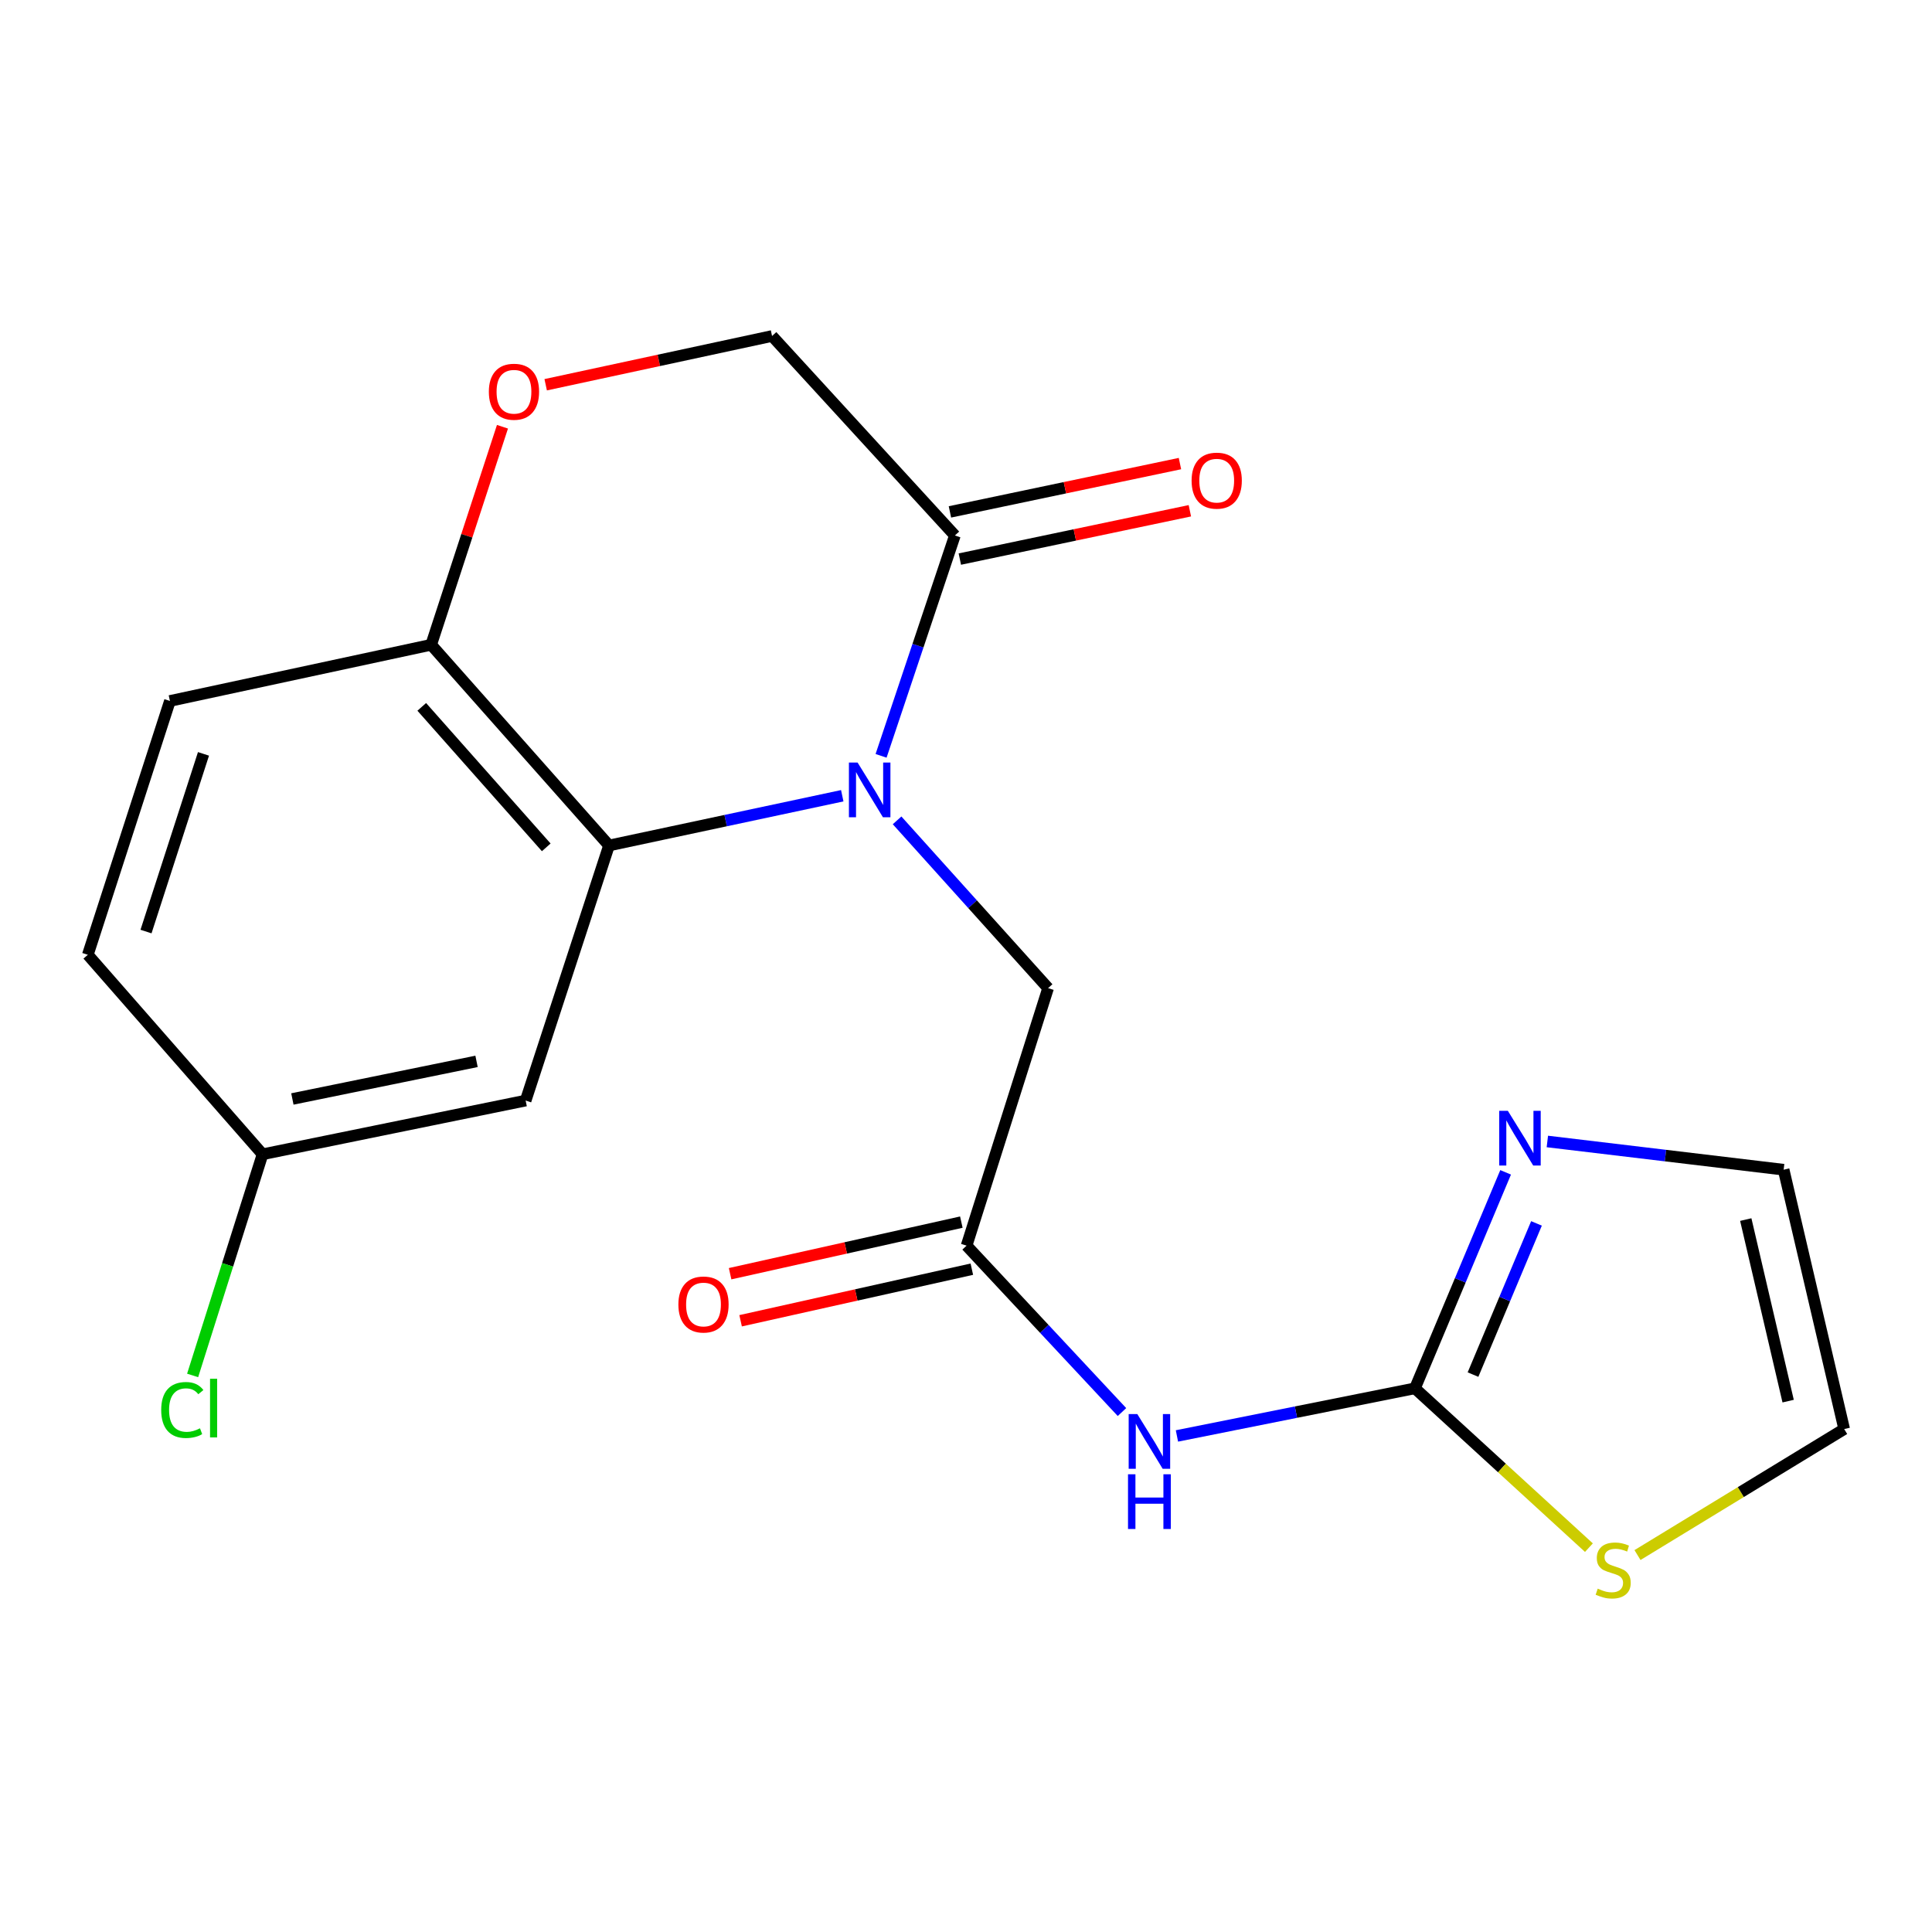 <?xml version='1.0' encoding='iso-8859-1'?>
<svg version='1.1' baseProfile='full'
              xmlns='http://www.w3.org/2000/svg'
                      xmlns:rdkit='http://www.rdkit.org/xml'
                      xmlns:xlink='http://www.w3.org/1999/xlink'
                  xml:space='preserve'
width='1000px' height='1000px' viewBox='0 0 1000 1000'>
<!-- END OF HEADER -->
<rect style='opacity:1.0;fill:#FFFFFF;stroke:none' width='1000' height='1000' x='0' y='0'> </rect>
<path class='bond-0' d='M 435.95,411.876 L 375.588,424.748' style='fill:none;fill-rule:evenodd;stroke:#0000FF;stroke-width:6px;stroke-linecap:butt;stroke-linejoin:miter;stroke-opacity:1' />
<path class='bond-0' d='M 375.588,424.748 L 315.226,437.621' style='fill:none;fill-rule:evenodd;stroke:#000000;stroke-width:6px;stroke-linecap:butt;stroke-linejoin:miter;stroke-opacity:1' />
<path class='bond-2' d='M 456.045,391.218 L 475.145,334.192' style='fill:none;fill-rule:evenodd;stroke:#0000FF;stroke-width:6px;stroke-linecap:butt;stroke-linejoin:miter;stroke-opacity:1' />
<path class='bond-2' d='M 475.145,334.192 L 494.246,277.167' style='fill:none;fill-rule:evenodd;stroke:#000000;stroke-width:6px;stroke-linecap:butt;stroke-linejoin:miter;stroke-opacity:1' />
<path class='bond-7' d='M 464.33,424.615 L 503.414,468.036' style='fill:none;fill-rule:evenodd;stroke:#0000FF;stroke-width:6px;stroke-linecap:butt;stroke-linejoin:miter;stroke-opacity:1' />
<path class='bond-7' d='M 503.414,468.036 L 542.498,511.456' style='fill:none;fill-rule:evenodd;stroke:#000000;stroke-width:6px;stroke-linecap:butt;stroke-linejoin:miter;stroke-opacity:1' />
<path class='bond-8' d='M 315.226,437.621 L 223.171,333.739' style='fill:none;fill-rule:evenodd;stroke:#000000;stroke-width:6px;stroke-linecap:butt;stroke-linejoin:miter;stroke-opacity:1' />
<path class='bond-8' d='M 282.738,438.591 L 218.3,365.874' style='fill:none;fill-rule:evenodd;stroke:#000000;stroke-width:6px;stroke-linecap:butt;stroke-linejoin:miter;stroke-opacity:1' />
<path class='bond-10' d='M 315.226,437.621 L 272.076,569.65' style='fill:none;fill-rule:evenodd;stroke:#000000;stroke-width:6px;stroke-linecap:butt;stroke-linejoin:miter;stroke-opacity:1' />
<path class='bond-1' d='M 732.375,718.596 L 670.779,730.919' style='fill:none;fill-rule:evenodd;stroke:#000000;stroke-width:6px;stroke-linecap:butt;stroke-linejoin:miter;stroke-opacity:1' />
<path class='bond-1' d='M 670.779,730.919 L 609.182,743.242' style='fill:none;fill-rule:evenodd;stroke:#0000FF;stroke-width:6px;stroke-linecap:butt;stroke-linejoin:miter;stroke-opacity:1' />
<path class='bond-4' d='M 732.375,718.596 L 755.843,662.699' style='fill:none;fill-rule:evenodd;stroke:#000000;stroke-width:6px;stroke-linecap:butt;stroke-linejoin:miter;stroke-opacity:1' />
<path class='bond-4' d='M 755.843,662.699 L 779.31,606.802' style='fill:none;fill-rule:evenodd;stroke:#0000FF;stroke-width:6px;stroke-linecap:butt;stroke-linejoin:miter;stroke-opacity:1' />
<path class='bond-4' d='M 762.428,711.488 L 778.855,672.36' style='fill:none;fill-rule:evenodd;stroke:#000000;stroke-width:6px;stroke-linecap:butt;stroke-linejoin:miter;stroke-opacity:1' />
<path class='bond-4' d='M 778.855,672.36 L 795.282,633.232' style='fill:none;fill-rule:evenodd;stroke:#0000FF;stroke-width:6px;stroke-linecap:butt;stroke-linejoin:miter;stroke-opacity:1' />
<path class='bond-9' d='M 732.375,718.596 L 777.399,759.829' style='fill:none;fill-rule:evenodd;stroke:#000000;stroke-width:6px;stroke-linecap:butt;stroke-linejoin:miter;stroke-opacity:1' />
<path class='bond-9' d='M 777.399,759.829 L 822.423,801.062' style='fill:none;fill-rule:evenodd;stroke:#CCCC00;stroke-width:6px;stroke-linecap:butt;stroke-linejoin:miter;stroke-opacity:1' />
<path class='bond-11' d='M 494.246,277.167 L 399.612,173.909' style='fill:none;fill-rule:evenodd;stroke:#000000;stroke-width:6px;stroke-linecap:butt;stroke-linejoin:miter;stroke-opacity:1' />
<path class='bond-13' d='M 496.811,289.38 L 556.342,276.876' style='fill:none;fill-rule:evenodd;stroke:#000000;stroke-width:6px;stroke-linecap:butt;stroke-linejoin:miter;stroke-opacity:1' />
<path class='bond-13' d='M 556.342,276.876 L 615.872,264.371' style='fill:none;fill-rule:evenodd;stroke:#FF0000;stroke-width:6px;stroke-linecap:butt;stroke-linejoin:miter;stroke-opacity:1' />
<path class='bond-13' d='M 491.681,264.954 L 551.211,252.45' style='fill:none;fill-rule:evenodd;stroke:#000000;stroke-width:6px;stroke-linecap:butt;stroke-linejoin:miter;stroke-opacity:1' />
<path class='bond-13' d='M 551.211,252.45 L 610.742,239.946' style='fill:none;fill-rule:evenodd;stroke:#FF0000;stroke-width:6px;stroke-linecap:butt;stroke-linejoin:miter;stroke-opacity:1' />
<path class='bond-3' d='M 580.732,730.877 L 540.519,687.812' style='fill:none;fill-rule:evenodd;stroke:#0000FF;stroke-width:6px;stroke-linecap:butt;stroke-linejoin:miter;stroke-opacity:1' />
<path class='bond-3' d='M 540.519,687.812 L 500.305,644.747' style='fill:none;fill-rule:evenodd;stroke:#000000;stroke-width:6px;stroke-linecap:butt;stroke-linejoin:miter;stroke-opacity:1' />
<path class='bond-12' d='M 800.905,590.825 L 862.057,598.131' style='fill:none;fill-rule:evenodd;stroke:#0000FF;stroke-width:6px;stroke-linecap:butt;stroke-linejoin:miter;stroke-opacity:1' />
<path class='bond-12' d='M 862.057,598.131 L 923.209,605.438' style='fill:none;fill-rule:evenodd;stroke:#000000;stroke-width:6px;stroke-linecap:butt;stroke-linejoin:miter;stroke-opacity:1' />
<path class='bond-5' d='M 500.305,644.747 L 542.498,511.456' style='fill:none;fill-rule:evenodd;stroke:#000000;stroke-width:6px;stroke-linecap:butt;stroke-linejoin:miter;stroke-opacity:1' />
<path class='bond-15' d='M 497.588,632.567 L 437.744,645.918' style='fill:none;fill-rule:evenodd;stroke:#000000;stroke-width:6px;stroke-linecap:butt;stroke-linejoin:miter;stroke-opacity:1' />
<path class='bond-15' d='M 437.744,645.918 L 377.901,659.269' style='fill:none;fill-rule:evenodd;stroke:#FF0000;stroke-width:6px;stroke-linecap:butt;stroke-linejoin:miter;stroke-opacity:1' />
<path class='bond-15' d='M 503.022,656.927 L 443.179,670.277' style='fill:none;fill-rule:evenodd;stroke:#000000;stroke-width:6px;stroke-linecap:butt;stroke-linejoin:miter;stroke-opacity:1' />
<path class='bond-15' d='M 443.179,670.277 L 383.335,683.628' style='fill:none;fill-rule:evenodd;stroke:#FF0000;stroke-width:6px;stroke-linecap:butt;stroke-linejoin:miter;stroke-opacity:1' />
<path class='bond-6' d='M 282.446,199.145 L 341.029,186.527' style='fill:none;fill-rule:evenodd;stroke:#FF0000;stroke-width:6px;stroke-linecap:butt;stroke-linejoin:miter;stroke-opacity:1' />
<path class='bond-6' d='M 341.029,186.527 L 399.612,173.909' style='fill:none;fill-rule:evenodd;stroke:#000000;stroke-width:6px;stroke-linecap:butt;stroke-linejoin:miter;stroke-opacity:1' />
<path class='bond-20' d='M 260.076,220.888 L 241.624,277.313' style='fill:none;fill-rule:evenodd;stroke:#FF0000;stroke-width:6px;stroke-linecap:butt;stroke-linejoin:miter;stroke-opacity:1' />
<path class='bond-20' d='M 241.624,277.313 L 223.171,333.739' style='fill:none;fill-rule:evenodd;stroke:#000000;stroke-width:6px;stroke-linecap:butt;stroke-linejoin:miter;stroke-opacity:1' />
<path class='bond-16' d='M 223.171,333.739 L 87.953,362.816' style='fill:none;fill-rule:evenodd;stroke:#000000;stroke-width:6px;stroke-linecap:butt;stroke-linejoin:miter;stroke-opacity:1' />
<path class='bond-14' d='M 847.562,804.895 L 901.054,772.29' style='fill:none;fill-rule:evenodd;stroke:#CCCC00;stroke-width:6px;stroke-linecap:butt;stroke-linejoin:miter;stroke-opacity:1' />
<path class='bond-14' d='M 901.054,772.29 L 954.545,739.685' style='fill:none;fill-rule:evenodd;stroke:#000000;stroke-width:6px;stroke-linecap:butt;stroke-linejoin:miter;stroke-opacity:1' />
<path class='bond-17' d='M 272.076,569.65 L 135.901,597.451' style='fill:none;fill-rule:evenodd;stroke:#000000;stroke-width:6px;stroke-linecap:butt;stroke-linejoin:miter;stroke-opacity:1' />
<path class='bond-17' d='M 246.657,549.366 L 151.334,568.827' style='fill:none;fill-rule:evenodd;stroke:#000000;stroke-width:6px;stroke-linecap:butt;stroke-linejoin:miter;stroke-opacity:1' />
<path class='bond-22' d='M 923.209,605.438 L 954.545,739.685' style='fill:none;fill-rule:evenodd;stroke:#000000;stroke-width:6px;stroke-linecap:butt;stroke-linejoin:miter;stroke-opacity:1' />
<path class='bond-22' d='M 903.605,631.248 L 925.54,725.222' style='fill:none;fill-rule:evenodd;stroke:#000000;stroke-width:6px;stroke-linecap:butt;stroke-linejoin:miter;stroke-opacity:1' />
<path class='bond-21' d='M 87.953,362.816 L 45.455,494.193' style='fill:none;fill-rule:evenodd;stroke:#000000;stroke-width:6px;stroke-linecap:butt;stroke-linejoin:miter;stroke-opacity:1' />
<path class='bond-21' d='M 105.325,390.204 L 75.576,482.168' style='fill:none;fill-rule:evenodd;stroke:#000000;stroke-width:6px;stroke-linecap:butt;stroke-linejoin:miter;stroke-opacity:1' />
<path class='bond-18' d='M 135.901,597.451 L 45.455,494.193' style='fill:none;fill-rule:evenodd;stroke:#000000;stroke-width:6px;stroke-linecap:butt;stroke-linejoin:miter;stroke-opacity:1' />
<path class='bond-19' d='M 135.901,597.451 L 117.802,654.687' style='fill:none;fill-rule:evenodd;stroke:#000000;stroke-width:6px;stroke-linecap:butt;stroke-linejoin:miter;stroke-opacity:1' />
<path class='bond-19' d='M 117.802,654.687 L 99.704,711.924' style='fill:none;fill-rule:evenodd;stroke:#00CC00;stroke-width:6px;stroke-linecap:butt;stroke-linejoin:miter;stroke-opacity:1' />
<path  class='atom-0' d='M 443.879 394.69
L 453.159 409.69
Q 454.079 411.17, 455.559 413.85
Q 457.039 416.53, 457.119 416.69
L 457.119 394.69
L 460.879 394.69
L 460.879 423.01
L 456.999 423.01
L 447.039 406.61
Q 445.879 404.69, 444.639 402.49
Q 443.439 400.29, 443.079 399.61
L 443.079 423.01
L 439.399 423.01
L 439.399 394.69
L 443.879 394.69
' fill='#0000FF'/>
<path  class='atom-4' d='M 588.678 731.931
L 597.958 746.931
Q 598.878 748.411, 600.358 751.091
Q 601.838 753.771, 601.918 753.931
L 601.918 731.931
L 605.678 731.931
L 605.678 760.251
L 601.798 760.251
L 591.838 743.851
Q 590.678 741.931, 589.438 739.731
Q 588.238 737.531, 587.878 736.851
L 587.878 760.251
L 584.198 760.251
L 584.198 731.931
L 588.678 731.931
' fill='#0000FF'/>
<path  class='atom-4' d='M 583.858 763.083
L 587.698 763.083
L 587.698 775.123
L 602.178 775.123
L 602.178 763.083
L 606.018 763.083
L 606.018 791.403
L 602.178 791.403
L 602.178 778.323
L 587.698 778.323
L 587.698 791.403
L 583.858 791.403
L 583.858 763.083
' fill='#0000FF'/>
<path  class='atom-5' d='M 780.469 574.972
L 789.749 589.972
Q 790.669 591.452, 792.149 594.132
Q 793.629 596.812, 793.709 596.972
L 793.709 574.972
L 797.469 574.972
L 797.469 603.292
L 793.589 603.292
L 783.629 586.892
Q 782.469 584.972, 781.229 582.772
Q 780.029 580.572, 779.669 579.892
L 779.669 603.292
L 775.989 603.292
L 775.989 574.972
L 780.469 574.972
' fill='#0000FF'/>
<path  class='atom-7' d='M 253.03 202.761
Q 253.03 195.961, 256.39 192.161
Q 259.75 188.361, 266.03 188.361
Q 272.31 188.361, 275.67 192.161
Q 279.03 195.961, 279.03 202.761
Q 279.03 209.641, 275.63 213.561
Q 272.23 217.441, 266.03 217.441
Q 259.79 217.441, 256.39 213.561
Q 253.03 209.681, 253.03 202.761
M 266.03 214.241
Q 270.35 214.241, 272.67 211.361
Q 275.03 208.441, 275.03 202.761
Q 275.03 197.201, 272.67 194.401
Q 270.35 191.561, 266.03 191.561
Q 261.71 191.561, 259.35 194.361
Q 257.03 197.161, 257.03 202.761
Q 257.03 208.481, 259.35 211.361
Q 261.71 214.241, 266.03 214.241
' fill='#FF0000'/>
<path  class='atom-10' d='M 826.982 822.283
Q 827.302 822.403, 828.622 822.963
Q 829.942 823.523, 831.382 823.883
Q 832.862 824.203, 834.302 824.203
Q 836.982 824.203, 838.542 822.923
Q 840.102 821.603, 840.102 819.323
Q 840.102 817.763, 839.302 816.803
Q 838.542 815.843, 837.342 815.323
Q 836.142 814.803, 834.142 814.203
Q 831.622 813.443, 830.102 812.723
Q 828.622 812.003, 827.542 810.483
Q 826.502 808.963, 826.502 806.403
Q 826.502 802.843, 828.902 800.643
Q 831.342 798.443, 836.142 798.443
Q 839.422 798.443, 843.142 800.003
L 842.222 803.083
Q 838.822 801.683, 836.262 801.683
Q 833.502 801.683, 831.982 802.843
Q 830.462 803.963, 830.502 805.923
Q 830.502 807.443, 831.262 808.363
Q 832.062 809.283, 833.182 809.803
Q 834.342 810.323, 836.262 810.923
Q 838.822 811.723, 840.342 812.523
Q 841.862 813.323, 842.942 814.963
Q 844.062 816.563, 844.062 819.323
Q 844.062 823.243, 841.422 825.363
Q 838.822 827.443, 834.462 827.443
Q 831.942 827.443, 830.022 826.883
Q 828.142 826.363, 825.902 825.443
L 826.982 822.283
' fill='#CCCC00'/>
<path  class='atom-14' d='M 616.769 248.781
Q 616.769 241.981, 620.129 238.181
Q 623.489 234.381, 629.769 234.381
Q 636.049 234.381, 639.409 238.181
Q 642.769 241.981, 642.769 248.781
Q 642.769 255.661, 639.369 259.581
Q 635.969 263.461, 629.769 263.461
Q 623.529 263.461, 620.129 259.581
Q 616.769 255.701, 616.769 248.781
M 629.769 260.261
Q 634.089 260.261, 636.409 257.381
Q 638.769 254.461, 638.769 248.781
Q 638.769 243.221, 636.409 240.421
Q 634.089 237.581, 629.769 237.581
Q 625.449 237.581, 623.089 240.381
Q 620.769 243.181, 620.769 248.781
Q 620.769 254.501, 623.089 257.381
Q 625.449 260.261, 629.769 260.261
' fill='#FF0000'/>
<path  class='atom-16' d='M 351.13 675.207
Q 351.13 668.407, 354.49 664.607
Q 357.85 660.807, 364.13 660.807
Q 370.41 660.807, 373.77 664.607
Q 377.13 668.407, 377.13 675.207
Q 377.13 682.087, 373.73 686.007
Q 370.33 689.887, 364.13 689.887
Q 357.89 689.887, 354.49 686.007
Q 351.13 682.127, 351.13 675.207
M 364.13 686.687
Q 368.45 686.687, 370.77 683.807
Q 373.13 680.887, 373.13 675.207
Q 373.13 669.647, 370.77 666.847
Q 368.45 664.007, 364.13 664.007
Q 359.81 664.007, 357.45 666.807
Q 355.13 669.607, 355.13 675.207
Q 355.13 680.927, 357.45 683.807
Q 359.81 686.687, 364.13 686.687
' fill='#FF0000'/>
<path  class='atom-20' d='M 83.439 729.809
Q 83.439 722.769, 86.719 719.089
Q 90.039 715.369, 96.319 715.369
Q 102.159 715.369, 105.279 719.489
L 102.639 721.649
Q 100.359 718.649, 96.319 718.649
Q 92.039 718.649, 89.759 721.529
Q 87.519 724.369, 87.519 729.809
Q 87.519 735.409, 89.839 738.289
Q 92.199 741.169, 96.759 741.169
Q 99.879 741.169, 103.519 739.289
L 104.639 742.289
Q 103.159 743.249, 100.919 743.809
Q 98.679 744.369, 96.199 744.369
Q 90.039 744.369, 86.719 740.609
Q 83.439 736.849, 83.439 729.809
' fill='#00CC00'/>
<path  class='atom-20' d='M 108.719 713.649
L 112.399 713.649
L 112.399 744.009
L 108.719 744.009
L 108.719 713.649
' fill='#00CC00'/>
</svg>
